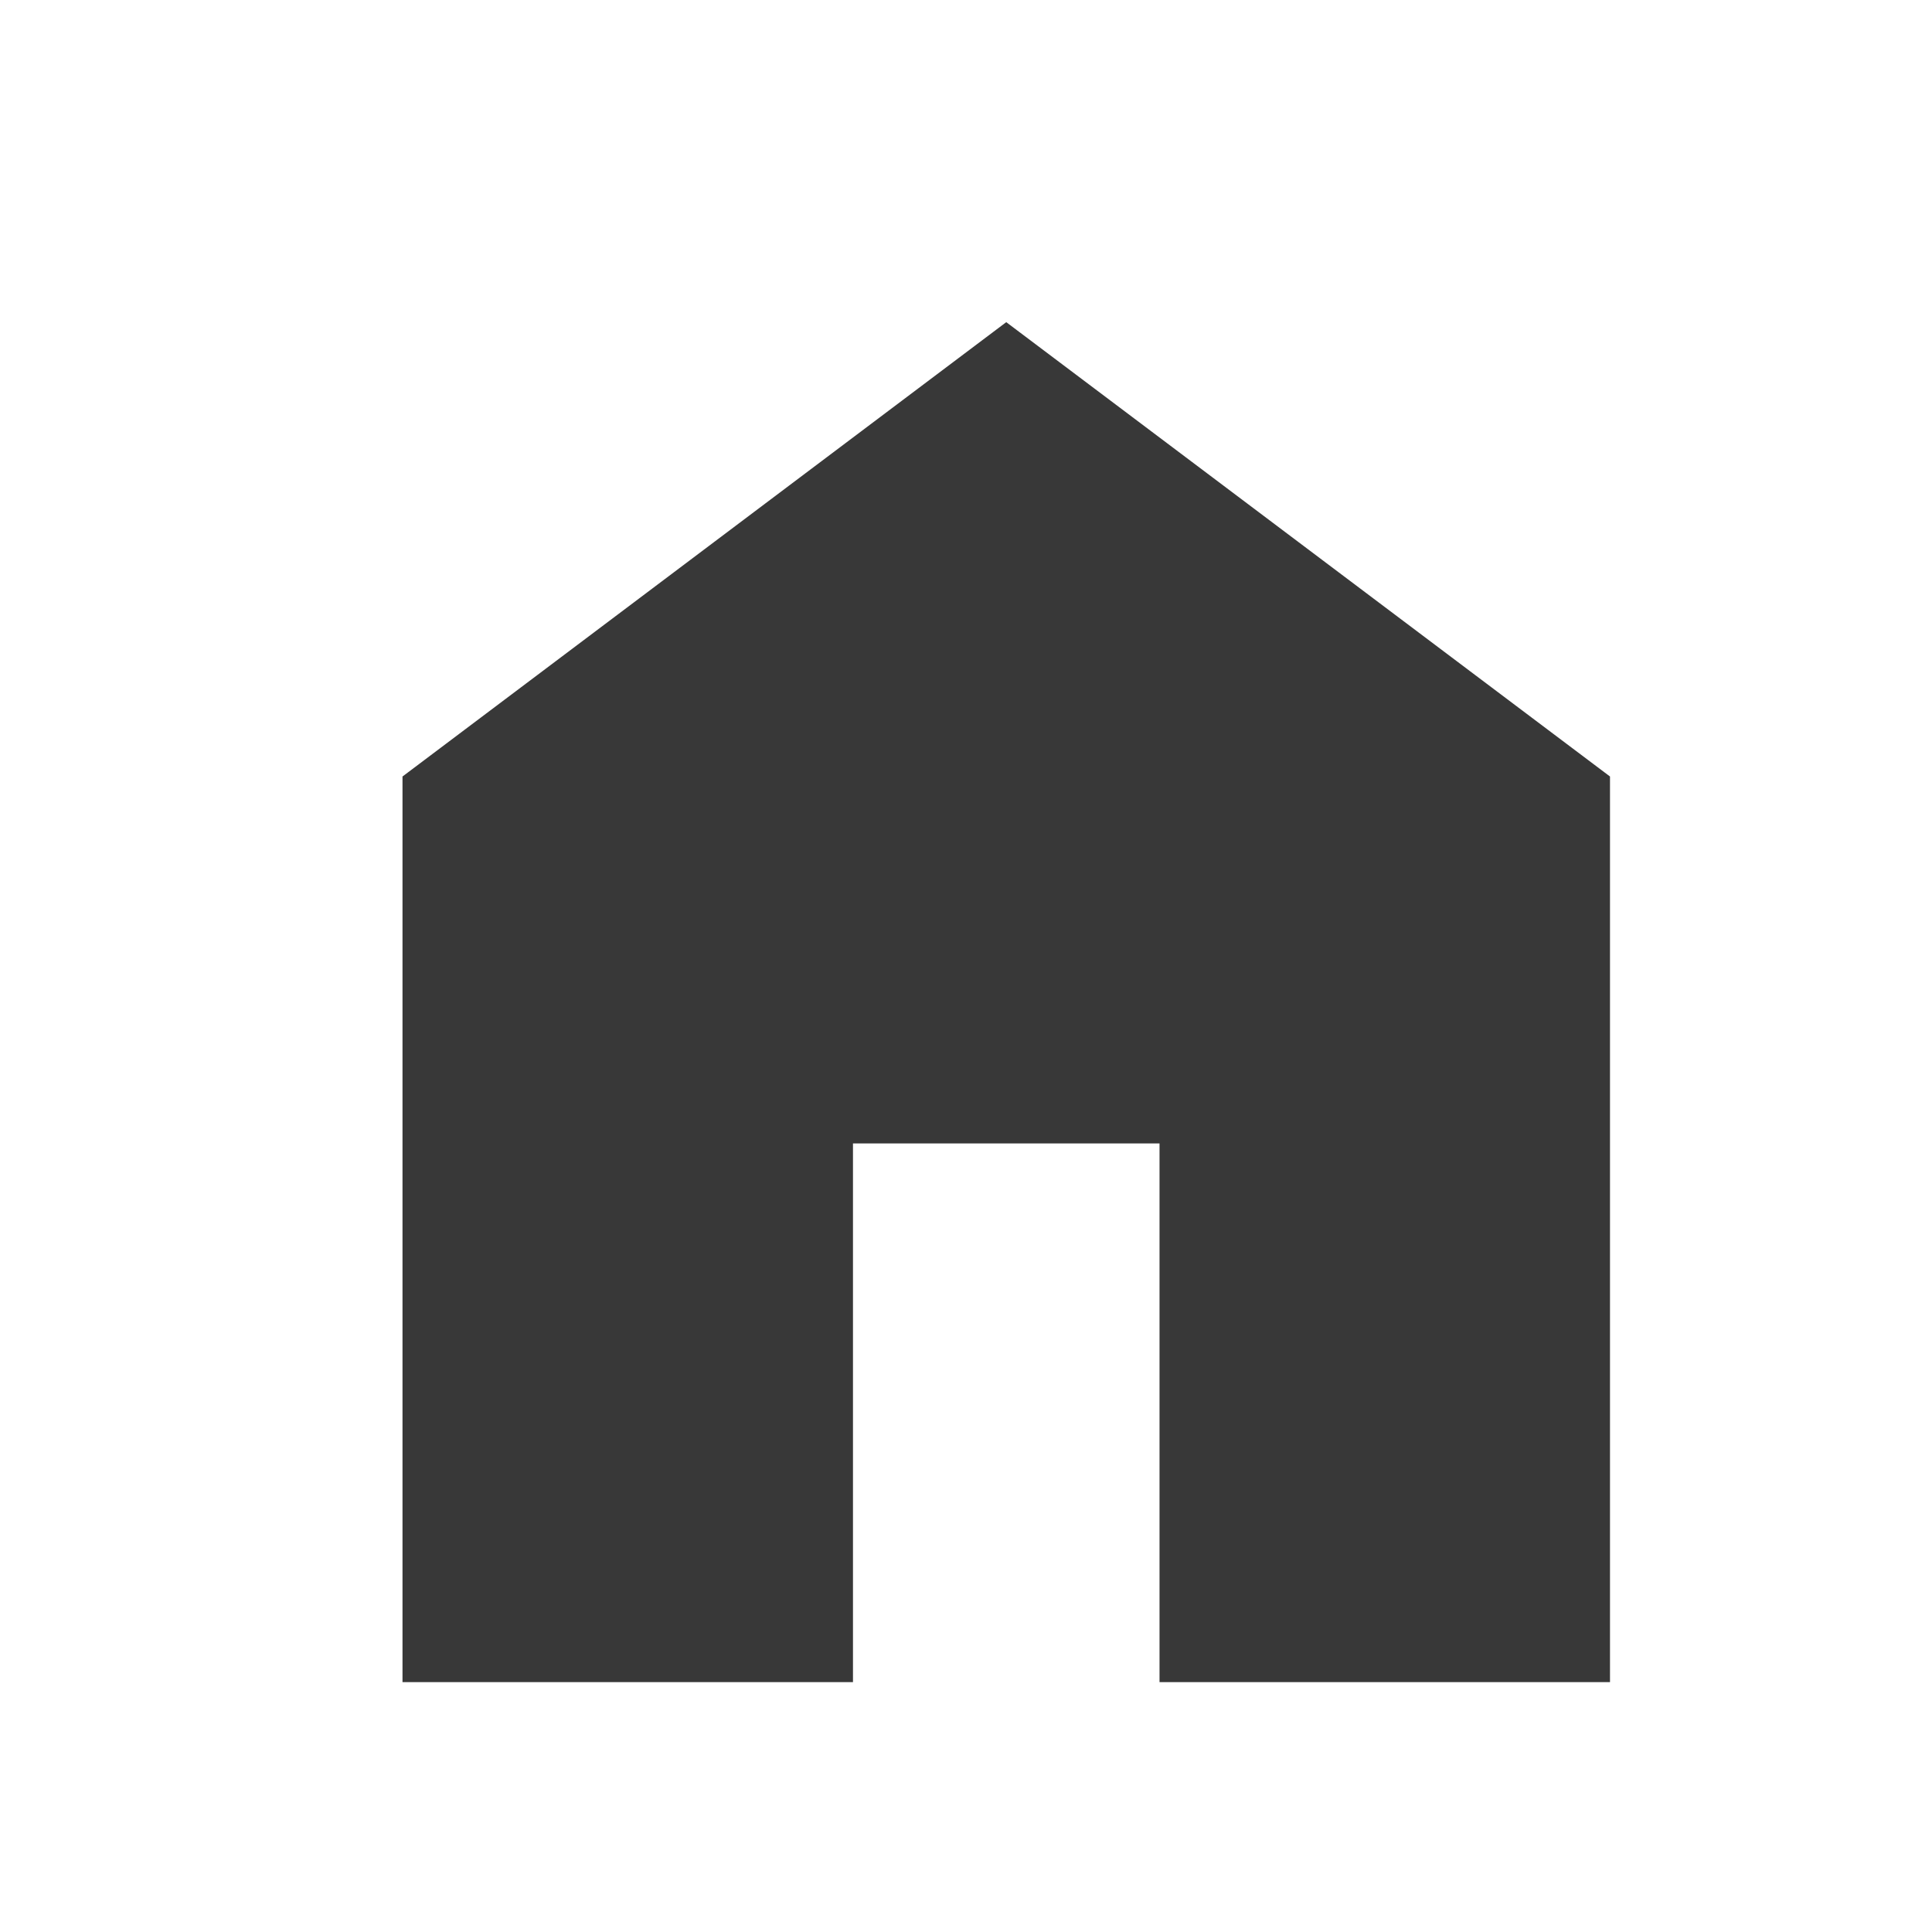 <svg width="24" height="24" viewBox="0 0 24 24" fill="none" xmlns="http://www.w3.org/2000/svg">
<path d="M5 20.896V9.646L12.5 4.002L20 9.646V20.896H14.404V14.204H10.596V20.896H5Z" fill="#383838"/>
</svg>
